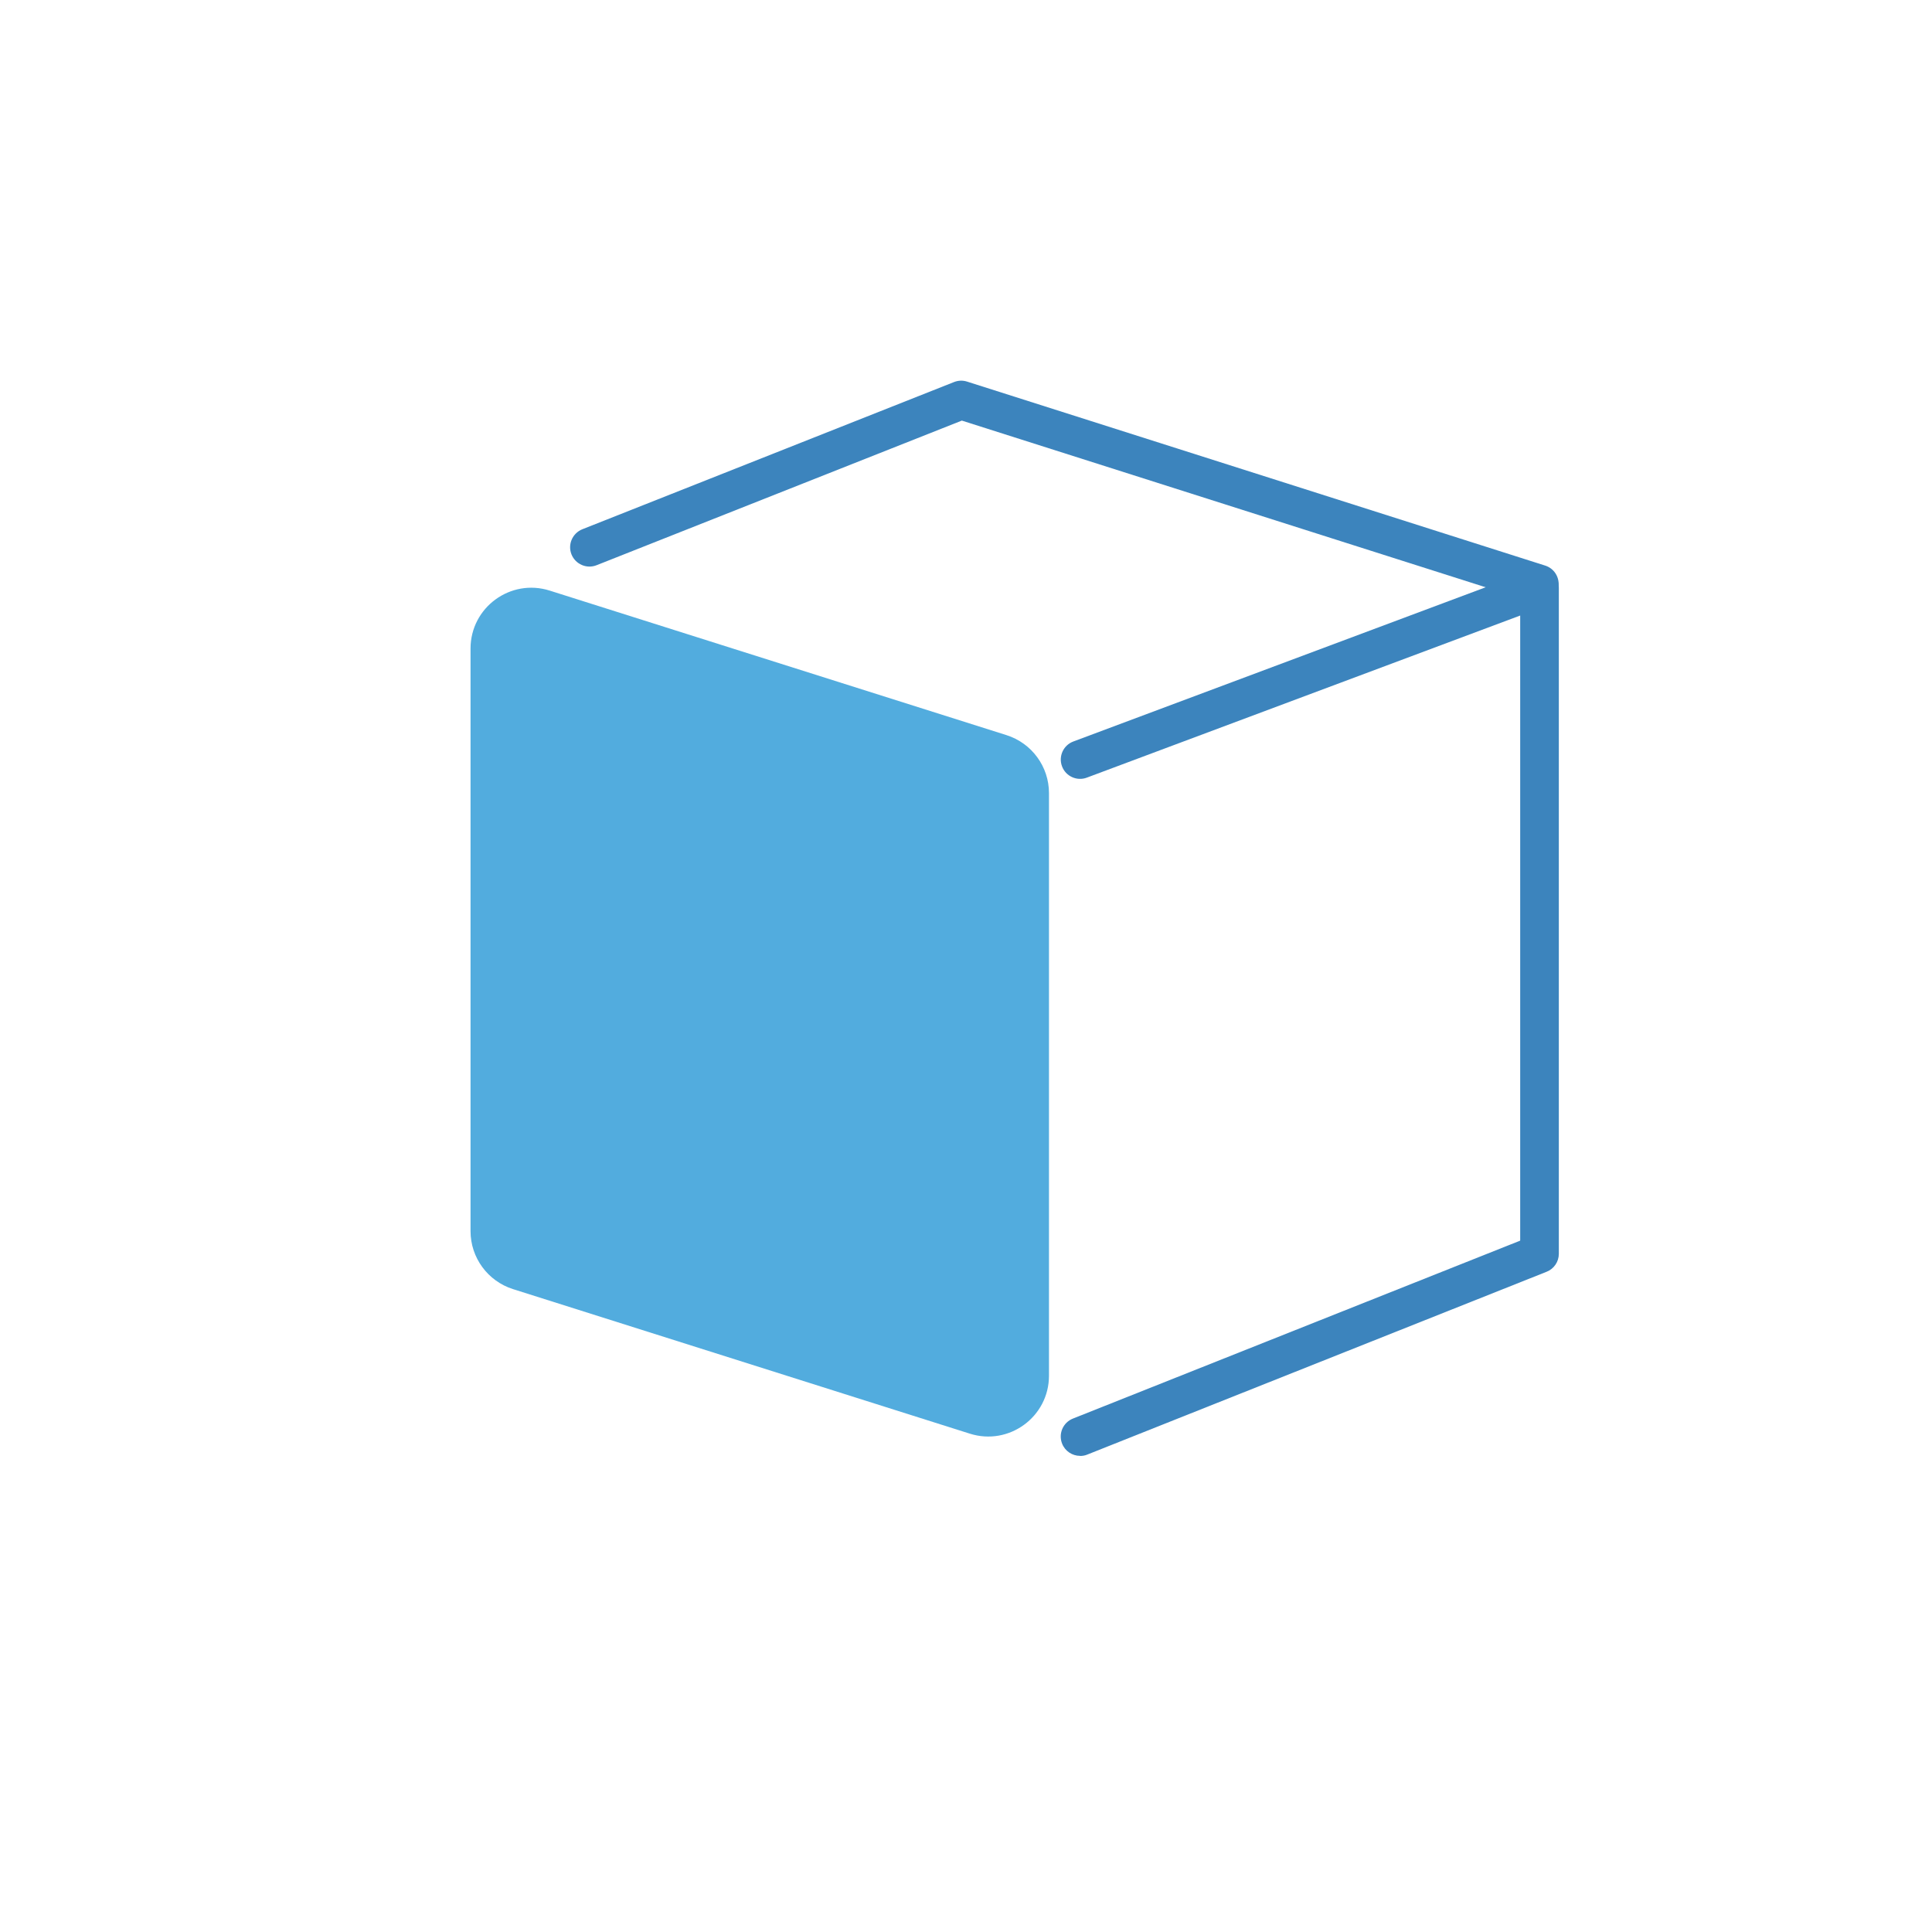 <?xml version="1.0" encoding="UTF-8"?>
<svg id="Capa_1" data-name="Capa 1" xmlns="http://www.w3.org/2000/svg" viewBox="0 0 200 200">
  <defs>
    <style>
      .cls-1 {
        fill: #52acde;
      }

      .cls-2 {
        fill: #3c84bd;
      }
    </style>
  </defs>
  <path class="cls-1" d="m100.39,148.41l-47.28-14.96c-2.62-.83-4.4-3.26-4.4-6v-60.31c0-4.26,4.14-7.29,8.2-6l47.28,14.96c2.62.83,4.4,3.26,4.4,6v60.31c0,4.26-4.14,7.29-8.2,6Z"/>
  <path class="cls-2" d="m111.81,150.71c-.8,0-1.55-.48-1.86-1.26-.41-1.03.09-2.19,1.12-2.6l46.3-18.42V63.72l-44.86,16.78c-1.03.39-2.19-.14-2.57-1.17-.39-1.03.14-2.19,1.17-2.57l47.56-17.79c.61-.23,1.3-.14,1.84.23.54.37.86.99.86,1.64v68.95c0,.82-.5,1.56-1.26,1.86l-47.56,18.93c-.24.1-.49.14-.74.14Z"/>
  <path class="cls-2" d="m159.36,62.46c-.2,0-.41-.03-.61-.09l-59.18-18.83-37.81,14.97c-1.03.41-2.19-.1-2.6-1.12-.41-1.03.1-2.19,1.12-2.6l38.48-15.24c.43-.17.9-.19,1.34-.05l59.86,19.05c1.05.33,1.63,1.46,1.3,2.51-.27.85-1.06,1.39-1.91,1.39Z"/>
</svg>